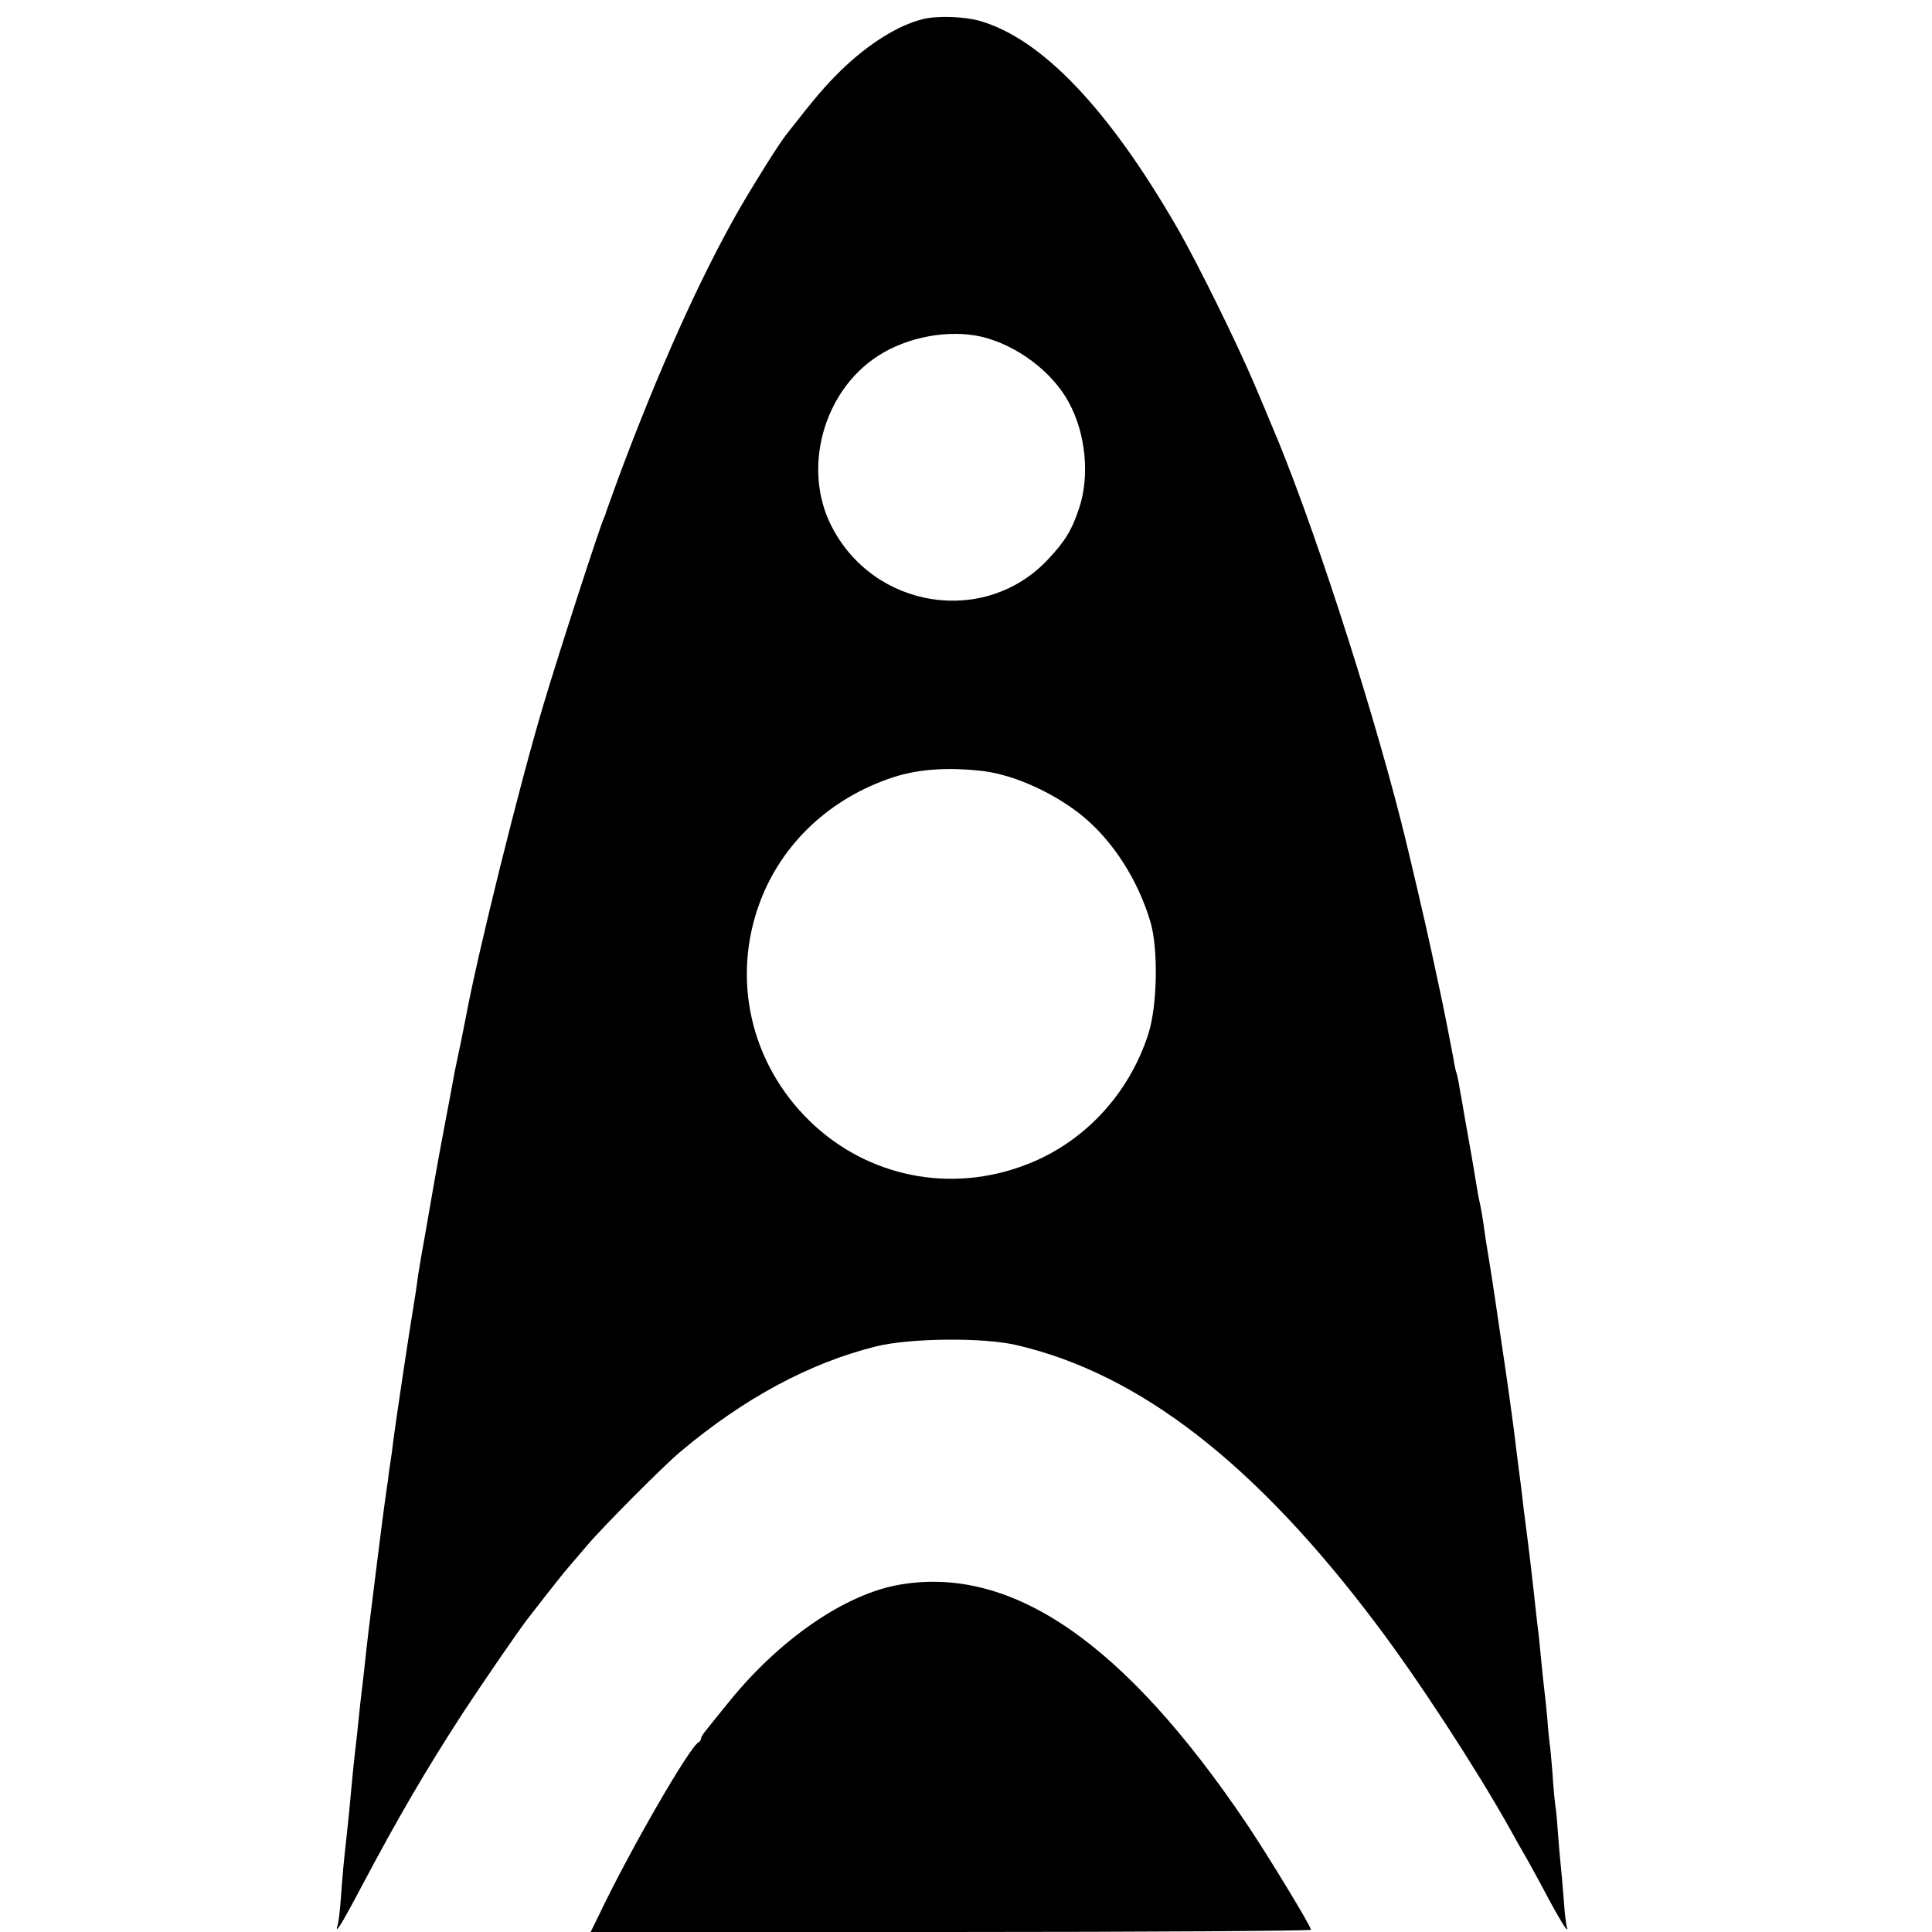 <?xml version="1.0" standalone="no"?>
<!DOCTYPE svg PUBLIC "-//W3C//DTD SVG 20010904//EN"
 "http://www.w3.org/TR/2001/REC-SVG-20010904/DTD/svg10.dtd">
<svg version="1.0" xmlns="http://www.w3.org/2000/svg"
 width="700pt" height="700pt" viewBox="0 0 700 700"
 preserveAspectRatio="xMidYMid meet">
<g transform="translate(0,700) scale(0.1,-0.1)"
fill="#000000" stroke="none">
<path d="M3345 6931 c-91 -22 -199 -90 -298 -186 -58 -57 -94 -99 -200 -235
-26 -33 -118 -180 -172 -274 -139 -244 -287 -573 -432 -961 -24 -66 -45 -124
-47 -130 -1 -5 -4 -14 -7 -20 -11 -19 -161 -481 -219 -675 -87 -290 -242 -915
-283 -1140 -3 -14 -12 -59 -20 -100 -9 -41 -18 -86 -21 -100 -4 -25 -35 -187
-42 -225 -12 -60 -53 -295 -58 -325 -3 -19 -10 -57 -15 -85 -5 -27 -12 -70
-16 -95 -3 -25 -8 -56 -10 -70 -25 -151 -72 -468 -80 -530 -3 -25 -7 -58 -10
-75 -3 -16 -7 -46 -9 -65 -3 -19 -7 -51 -10 -70 -3 -19 -17 -127 -31 -240 -33
-264 -33 -265 -40 -330 -3 -30 -8 -71 -10 -90 -2 -19 -7 -57 -10 -85 -7 -70
-15 -144 -20 -185 -4 -33 -12 -118 -20 -205 -2 -22 -7 -65 -10 -95 -10 -90
-14 -134 -20 -217 -3 -43 -8 -86 -11 -95 -13 -43 10 -7 85 135 133 251 234
424 369 632 71 108 204 302 234 340 5 6 36 46 70 90 35 44 67 85 73 91 5 6 37
43 70 82 58 69 278 290 340 342 232 195 469 322 710 382 123 30 389 33 510 4
445 -104 865 -430 1302 -1011 149 -197 361 -522 483 -740 12 -22 41 -74 65
-115 23 -41 61 -111 84 -155 24 -44 48 -84 53 -90 7 -7 9 -7 6 0 -3 6 -9 50
-12 100 -4 50 -9 106 -11 125 -2 19 -7 71 -10 115 -3 44 -7 91 -10 105 -2 14
-7 65 -10 114 -4 50 -8 97 -10 105 -1 9 -6 52 -9 96 -4 44 -9 91 -11 105 -2
14 -6 57 -10 95 -4 39 -8 84 -10 100 -2 17 -7 55 -10 85 -11 105 -27 240 -40
338 -3 20 -7 57 -10 82 -3 25 -7 61 -10 80 -6 48 -14 107 -20 160 -5 39 -25
185 -41 290 -12 85 -44 298 -49 325 -10 60 -15 91 -20 130 -3 22 -8 51 -11 65
-3 14 -8 36 -10 50 -15 91 -27 162 -45 260 -5 30 -14 82 -20 114 -5 33 -12 62
-14 65 -1 3 -6 24 -9 46 -6 33 -39 203 -51 255 -2 8 -15 69 -29 135 -20 95
-87 379 -100 430 -2 6 -6 24 -10 40 -117 459 -331 1115 -471 1440 -7 17 -34
82 -61 145 -63 148 -205 437 -279 565 -248 430 -490 684 -714 749 -56 16 -153
20 -206 7z m211 -1151 c127 -30 256 -126 316 -237 62 -113 77 -267 38 -384
-27 -81 -51 -120 -114 -187 -228 -242 -631 -179 -784 123 -106 209 -28 489
170 616 107 69 256 96 374 69z m8 -1574 c113 -14 259 -81 360 -164 111 -92
201 -234 245 -385 28 -98 24 -302 -8 -402 -70 -219 -233 -394 -441 -474 -275
-107 -577 -46 -786 157 -215 209 -285 517 -180 795 80 213 256 377 483 451 91
30 202 37 327 22z"/>
<path d="M3263 1259 c-200 -33 -440 -199 -625 -429 -33 -41 -69 -85 -79 -98
-10 -12 -19 -26 -19 -31 0 -5 -4 -11 -8 -13 -31 -12 -253 -397 -364 -631 l-28
-57 1305 0 c718 0 1305 4 1305 8 0 13 -160 276 -235 387 -440 651 -846 932
-1252 864z"/>
</g>
</svg>
